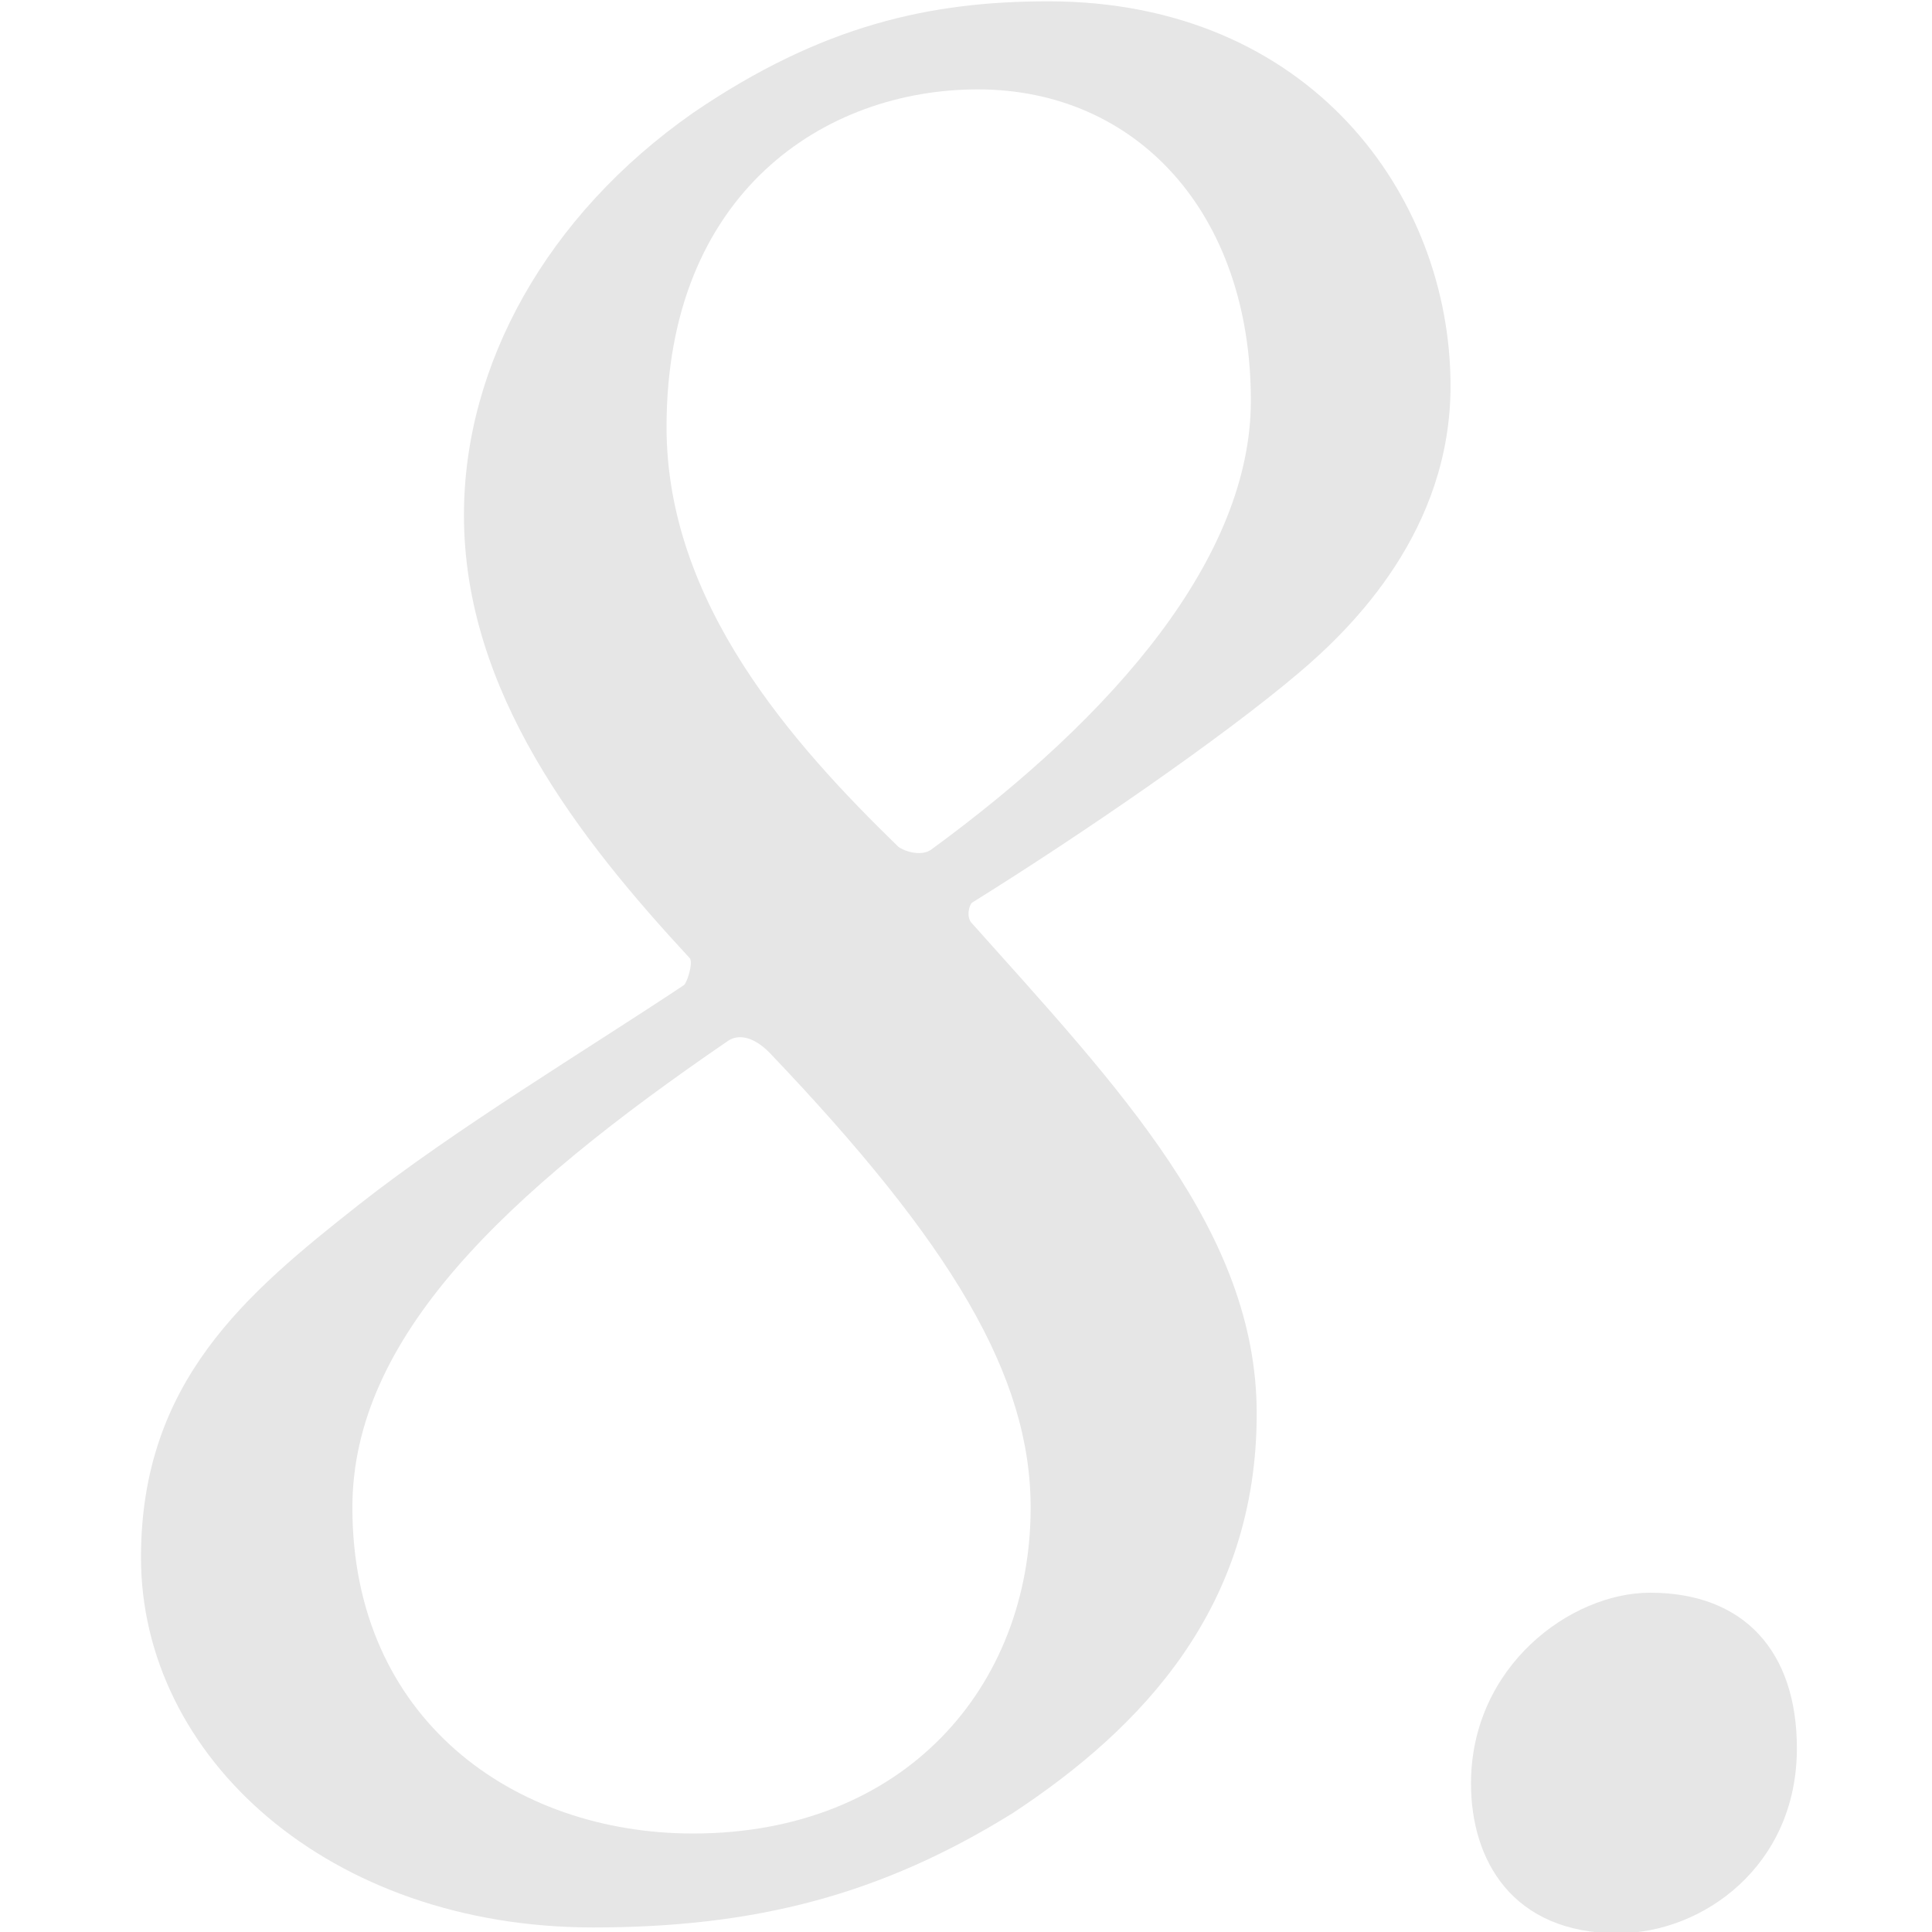 <?xml version="1.0" encoding="utf-8"?>
<!-- Generator: Adobe Illustrator 16.0.0, SVG Export Plug-In . SVG Version: 6.00 Build 0)  -->
<!DOCTYPE svg PUBLIC "-//W3C//DTD SVG 1.1//EN" "http://www.w3.org/Graphics/SVG/1.1/DTD/svg11.dtd">
<svg version="1.1" id="レイヤー_1" xmlns="http://www.w3.org/2000/svg" xmlns:xlink="http://www.w3.org/1999/xlink" x="0px"
	 y="0px" width="210px" height="210px" viewBox="0 0 210 210" enable-background="new 0 0 210 210" xml:space="preserve">
<g opacity="0.1">
	<g>
		<path d="M157.667,41.951c0,15.639-10.534,26.173-16.599,31.277c-8.296,7.021-23.617,17.556-35.424,24.895
			c-0.321,0.318-0.639,1.596,0,2.234c15.958,17.87,30.955,33.509,30.955,53.299c0,21.061-12.448,34.147-26.489,43.403
			c-14.36,8.935-28.083,12.447-45.638,12.447c-28.722,0-49.148-18.512-49.148-40.216c0-19.147,11.487-28.721,23.617-38.295
			c10.531-8.299,24.892-16.916,35.426-23.938c0.317-0.318,0.957-2.235,0.639-2.871C62.877,91.102,50.429,75.145,50.429,55.994
			c0-16.274,8.938-32.552,24.896-43.721c14.043-9.577,25.852-12.129,38.618-12.129C142.346,0.143,157.667,21.208,157.667,41.951z
			 M112.027,163.869c0-14.364-8.617-28.725-28.404-49.469c-1.917-1.916-3.512-1.916-4.469-1.277
			c-24.256,16.596-40.852,32.234-40.852,50.746c0,22.978,17.553,35.426,37.021,35.426
			C98.302,199.295,112.027,183.334,112.027,163.869z M72.45,46.42c0,19.148,13.726,34.469,25.213,45.638
			c0.96,0.639,2.556,0.957,3.513,0.321c20.108-14.682,34.787-31.917,34.787-48.833c0-20.425-12.447-33.83-29.683-33.83
			C89.685,9.717,72.45,20.89,72.45,46.42z"/>
		<path d="M195.314,190.038c0,12.765-10.21,20.104-19.466,20.104c-11.487,0-15.957-7.979-15.957-16.273
			c0-12.77,10.853-20.748,19.466-20.748C189.573,173.121,195.314,179.504,195.314,190.038z"/>
	</g>
</g>
</svg>
